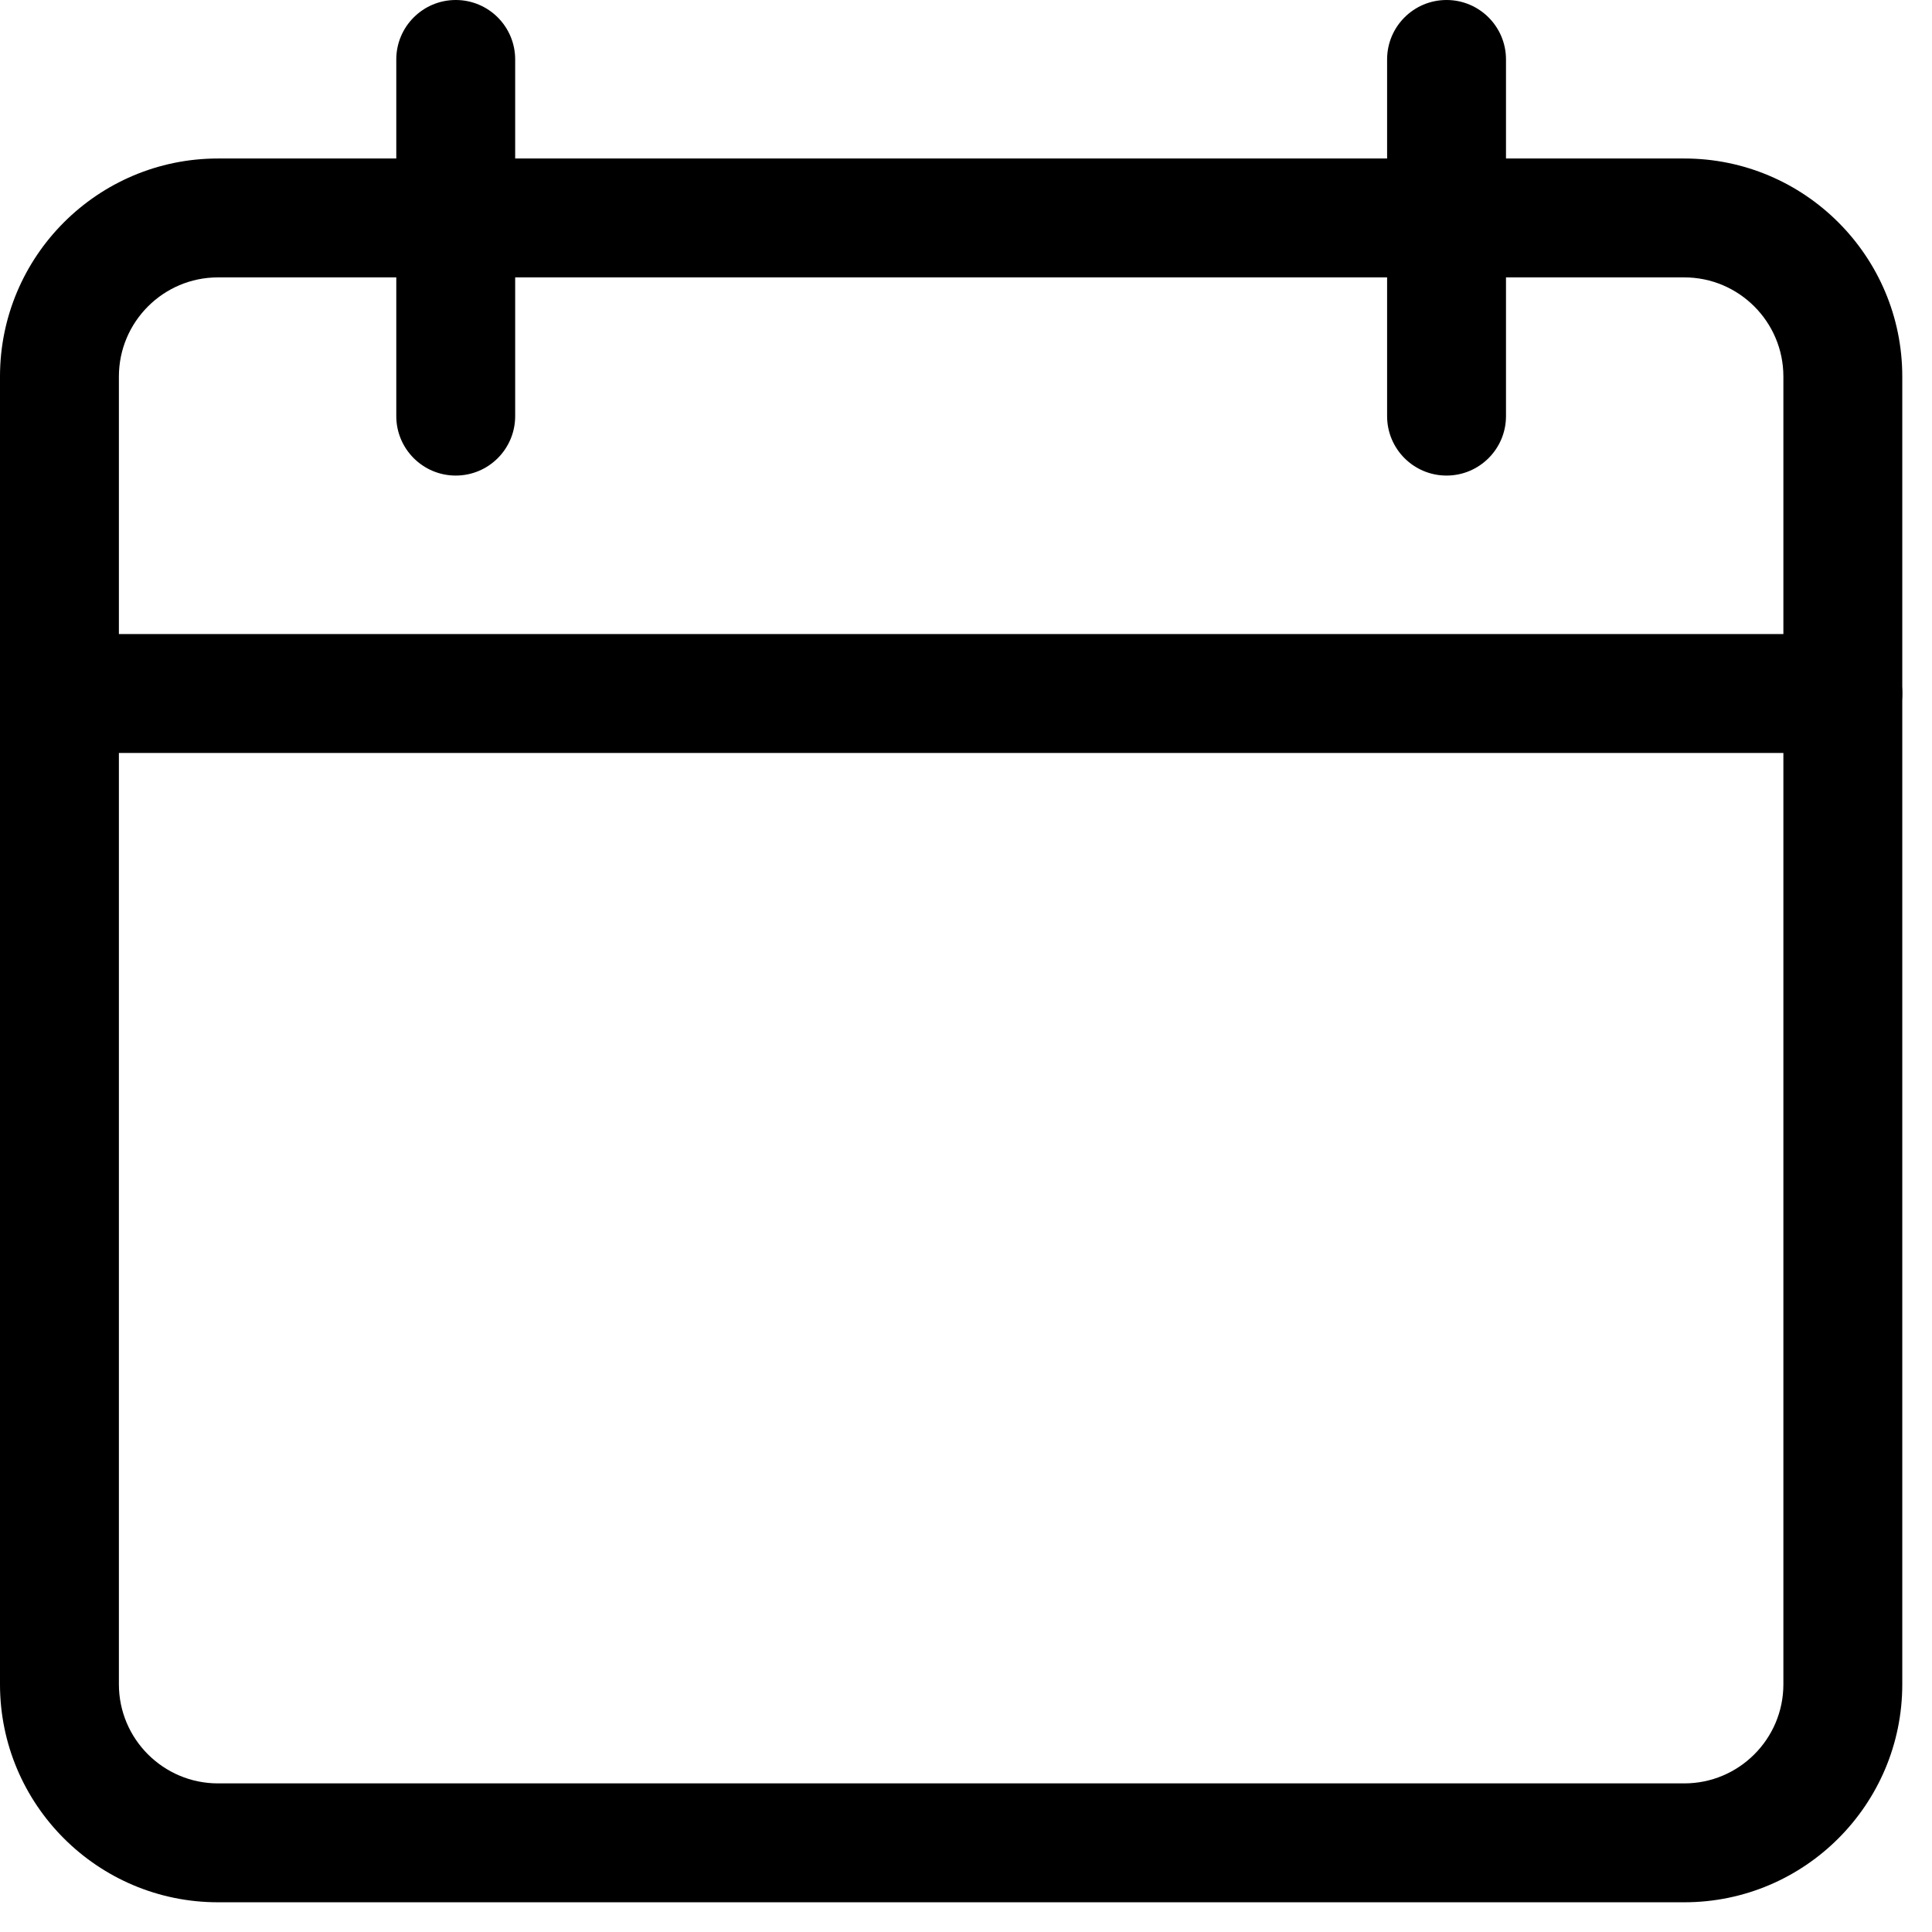 <svg width="26" height="26" viewBox="0 0 26 26" fill="none" xmlns="http://www.w3.org/2000/svg">
<path fill-rule="evenodd" clip-rule="evenodd" d="M2.933 25.6H22.667C24.285 25.6 25.6 24.285 25.6 22.667V5.067C25.6 3.448 24.285 2.133 22.667 2.133H2.933C1.315 2.133 0 3.448 0 5.067V22.667C0 24.285 1.315 25.6 2.933 25.6ZM1.6 5.067C1.6 4.332 2.198 3.733 2.933 3.733H22.667C23.402 3.733 24 4.332 24 5.067V22.667C24 23.402 23.402 24 22.667 24H2.933C2.198 24 1.6 23.402 1.6 22.667V5.067Z" fill="black"/>
<path d="M24.8 10.133H0.8C0.358 10.133 0 9.775 0 9.333C0 8.892 0.358 8.533 0.8 8.533H24.8C25.242 8.533 25.6 8.892 25.6 9.333C25.6 9.775 25.242 10.133 24.8 10.133Z" fill="black"/>
<path d="M6.133 6.4C5.692 6.4 5.333 6.042 5.333 5.6V0.8C5.333 0.358 5.692 0 6.133 0C6.575 0 6.933 0.358 6.933 0.8V5.6C6.933 6.042 6.575 6.4 6.133 6.4Z" fill="black"/>
<path d="M19.467 6.4C19.025 6.4 18.667 6.042 18.667 5.6V0.8C18.667 0.358 19.025 0 19.467 0C19.908 0 20.267 0.358 20.267 0.8V5.6C20.267 6.042 19.908 6.4 19.467 6.4Z" fill="black"/>
</svg>
